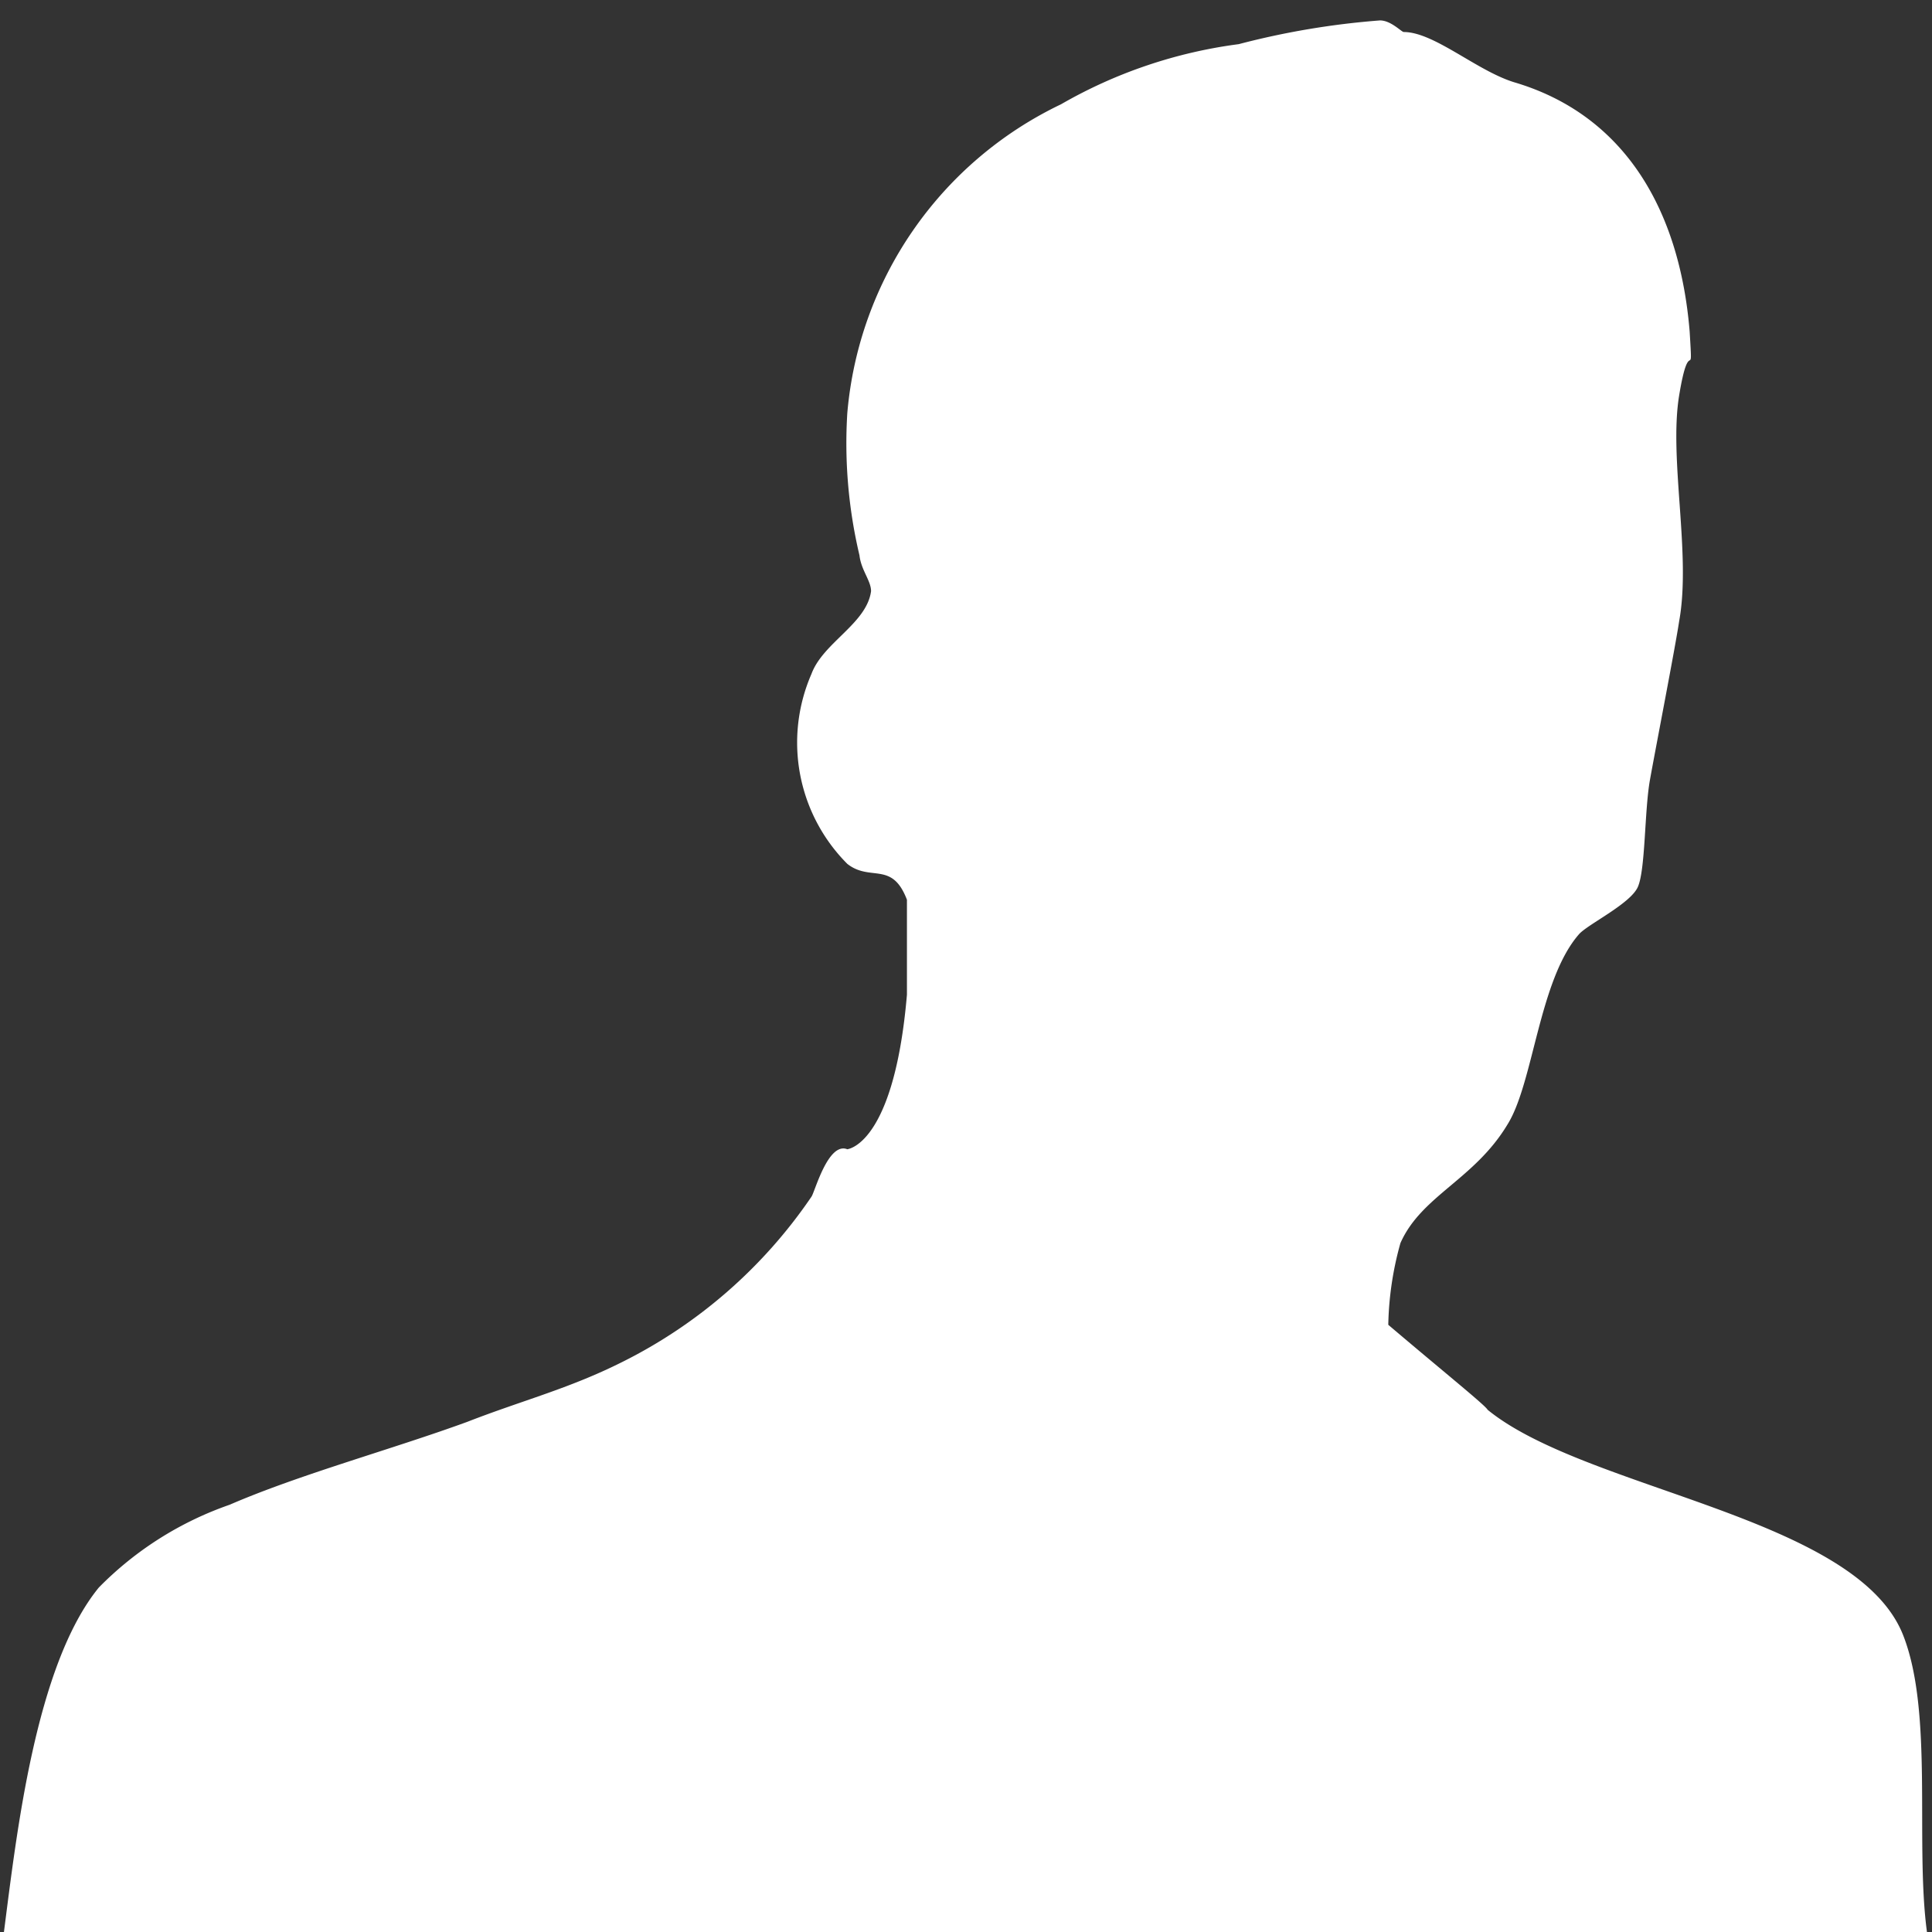 <svg id="Layer_1" data-name="Layer 1" xmlns="http://www.w3.org/2000/svg" viewBox="0 0 35 35"><rect x="0" y="0" width="35" height="35" fill="#333333" stroke="none"/><defs><style>.cls-1{fill:#fff;fill-rule:evenodd;}</style></defs><title>Artboard 1</title><path class="cls-1" d="M1.79,28.76a6.15,6.15,0,0,1,2.37-1.5c1.27-.55,2.93-1,4.3-1.5,1-.39,1.84-.6,2.8-1.08a9,9,0,0,0,3.44-3c.06-.08.3-1,.65-.86-.12,0,.83.12,1.08-2.8,0-.8,0-1.7,0-1.72-.27-.71-.66-.32-1.08-.65a3.11,3.11,0,0,1-.65-3.44c.21-.57,1-.91,1.08-1.5,0-.19-.18-.38-.21-.65a8.8,8.8,0,0,1-.22-2.58,6.85,6.85,0,0,1,3.87-5.59A8.7,8.7,0,0,1,22.44.8,14.38,14.38,0,0,1,25,.37c.2,0,.39.21.43.21.55,0,1.32.7,2,.91,2,.59,3,2.31,3.18,4.52.06,1,0,0-.19,1.15s.22,2.88,0,4.09c-.07.47-.43,2.32-.53,2.88s-.08,1.63-.22,1.94-.92.68-1.07.86c-.72.83-.82,2.69-1.29,3.44-.6,1-1.56,1.29-1.94,2.15A5.86,5.86,0,0,0,25.15,24c1,.85,1.76,1.46,1.8,1.54,1.79,1.46,6.69,1.93,7.53,4.09.55,1.41.21,3.76.43,5.38H.07C.3,33.23.64,30.17,1.79,28.76Z"/></svg>